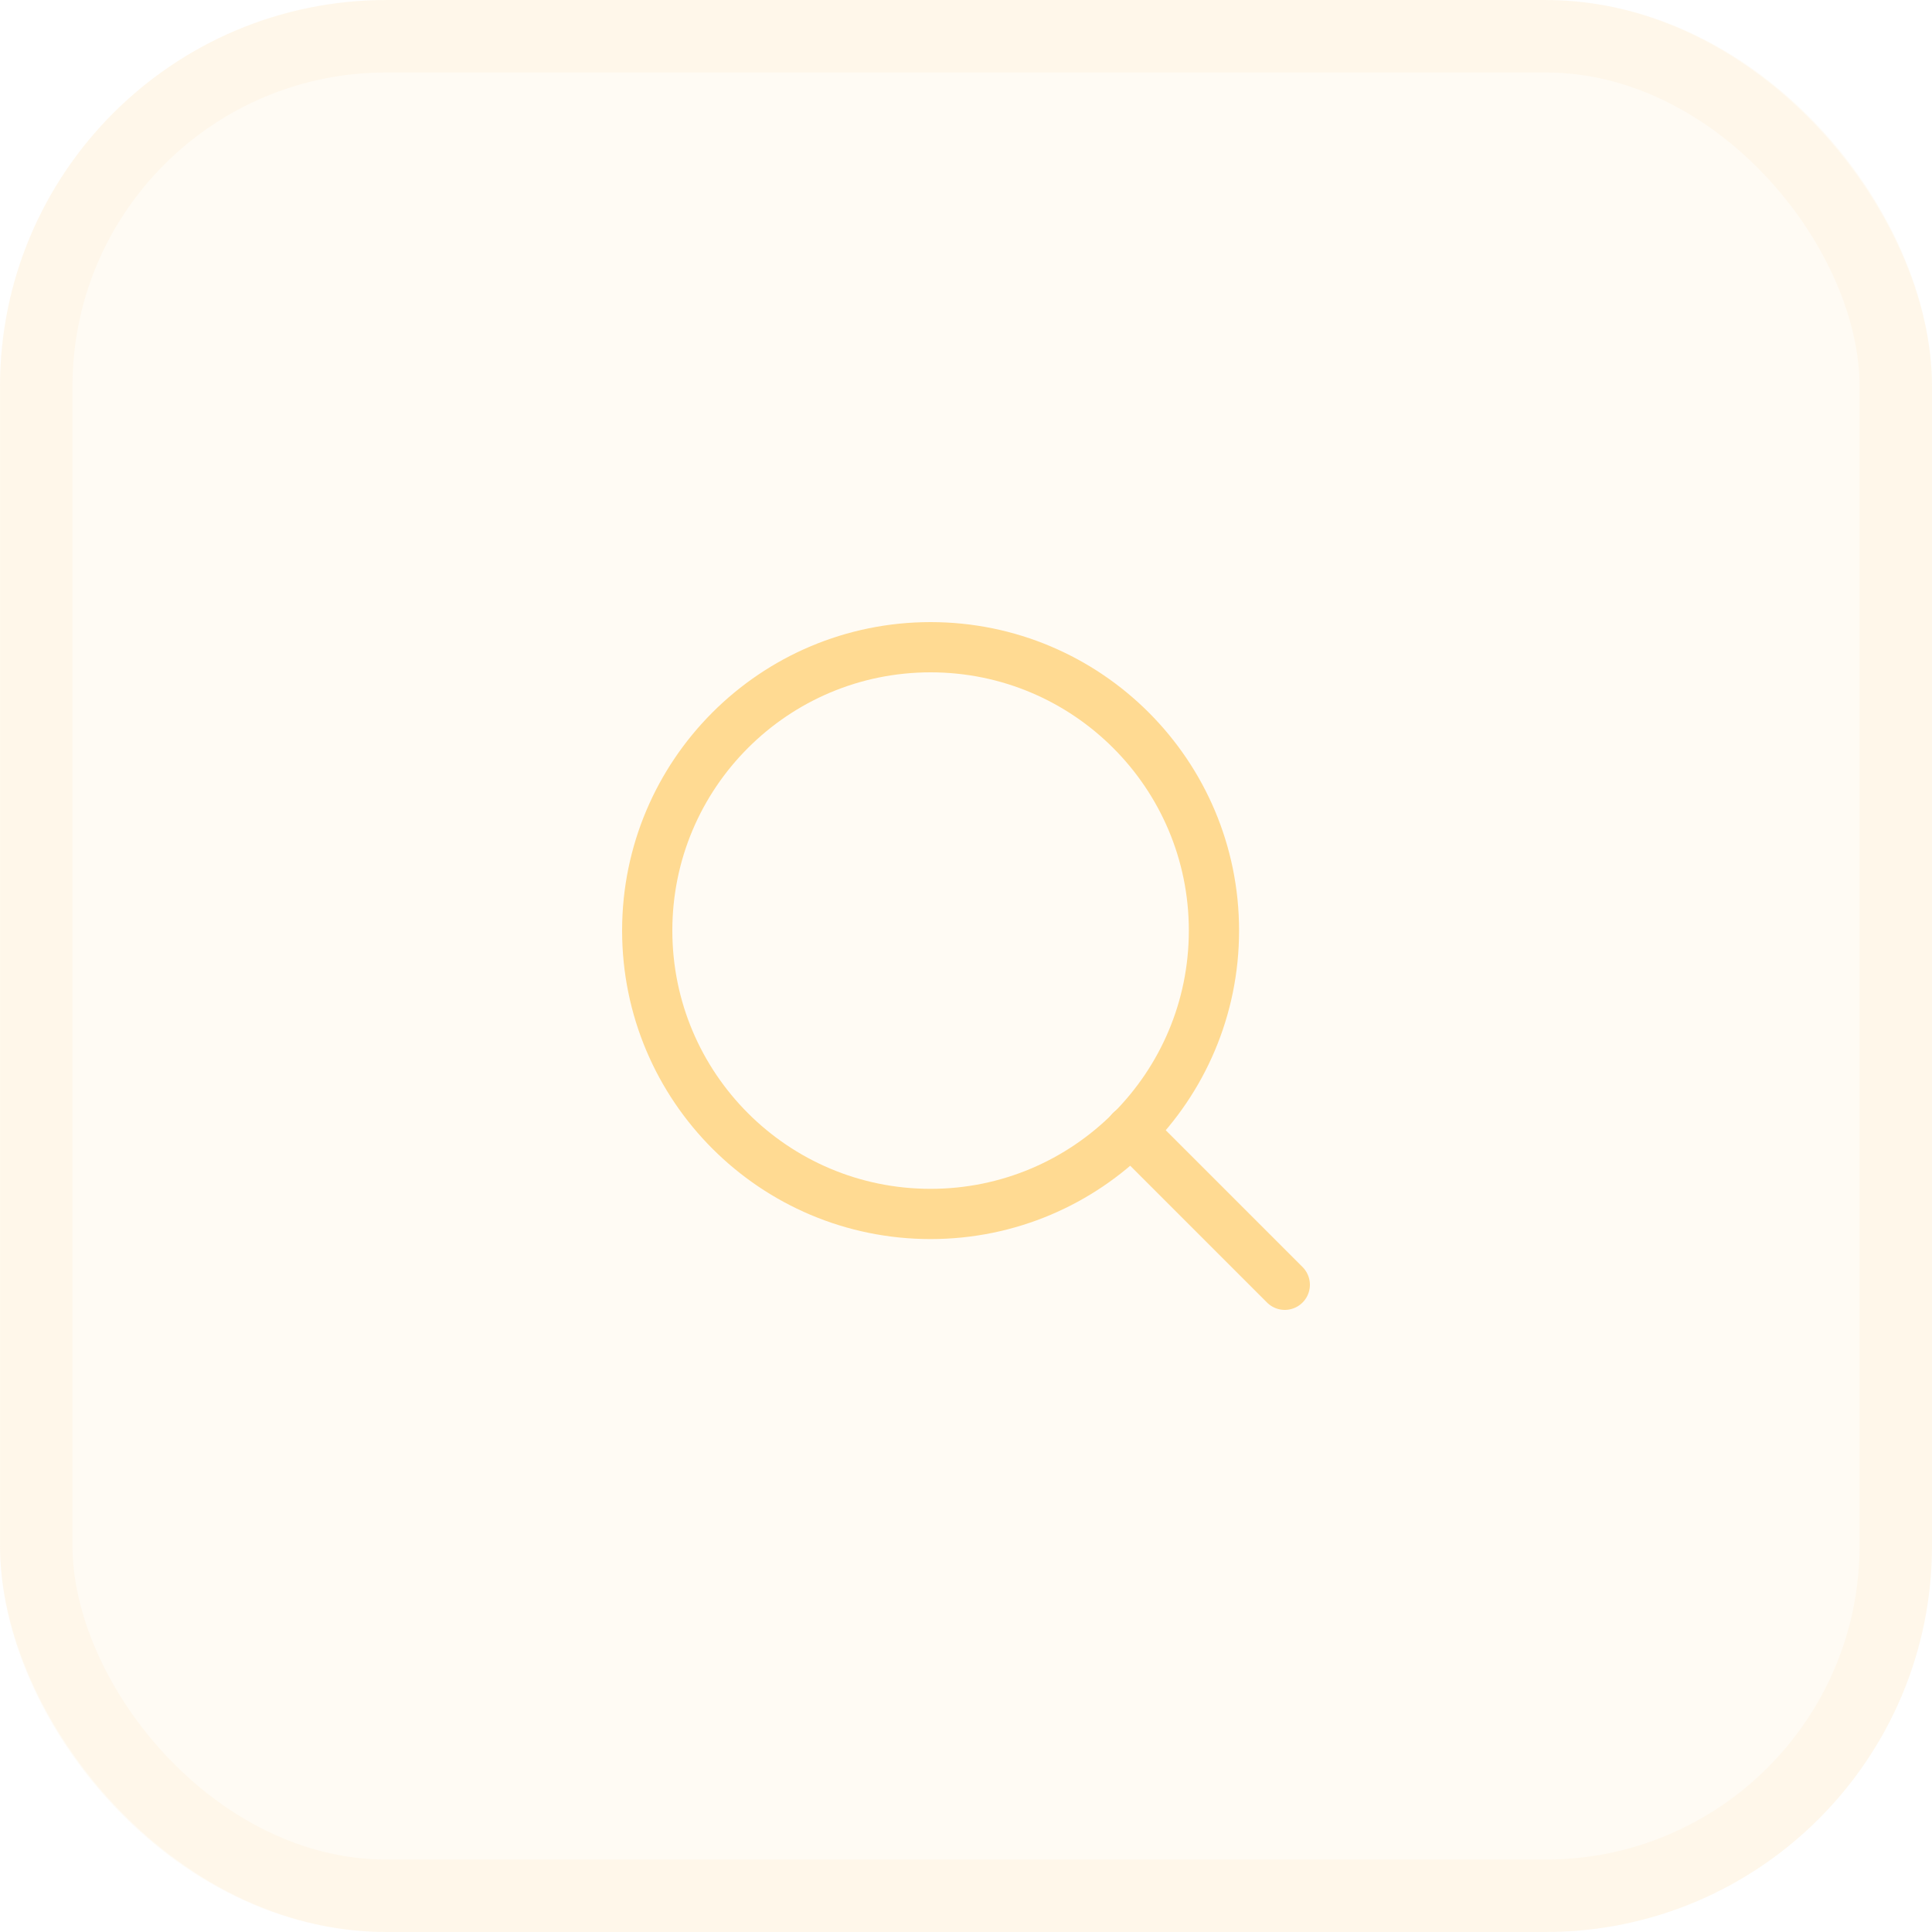 <svg width="50" height="50" viewBox="0 0 50 50" fill="none" xmlns="http://www.w3.org/2000/svg">
<rect width="50" height="50" rx="10" fill="#FCD790" fill-opacity="0.1"/>
<rect x="0.938" y="0.938" width="48.125" height="48.125" rx="9.062" stroke="#FCD790" stroke-opacity="0.1" stroke-width="1.875"/>
<path d="M24.083 31.417C28.133 31.417 31.417 28.133 31.417 24.083C31.417 20.033 28.133 16.75 24.083 16.75C20.033 16.75 16.75 20.033 16.75 24.083C16.75 28.133 20.033 31.417 24.083 31.417Z" stroke="#FFDA92" stroke-width="1.3" stroke-linecap="round" stroke-linejoin="round"/>
<path d="M33.25 33.25L29.263 29.263" stroke="#FFDA92" stroke-width="1.3" stroke-linecap="round" stroke-linejoin="round"/>
</svg>
